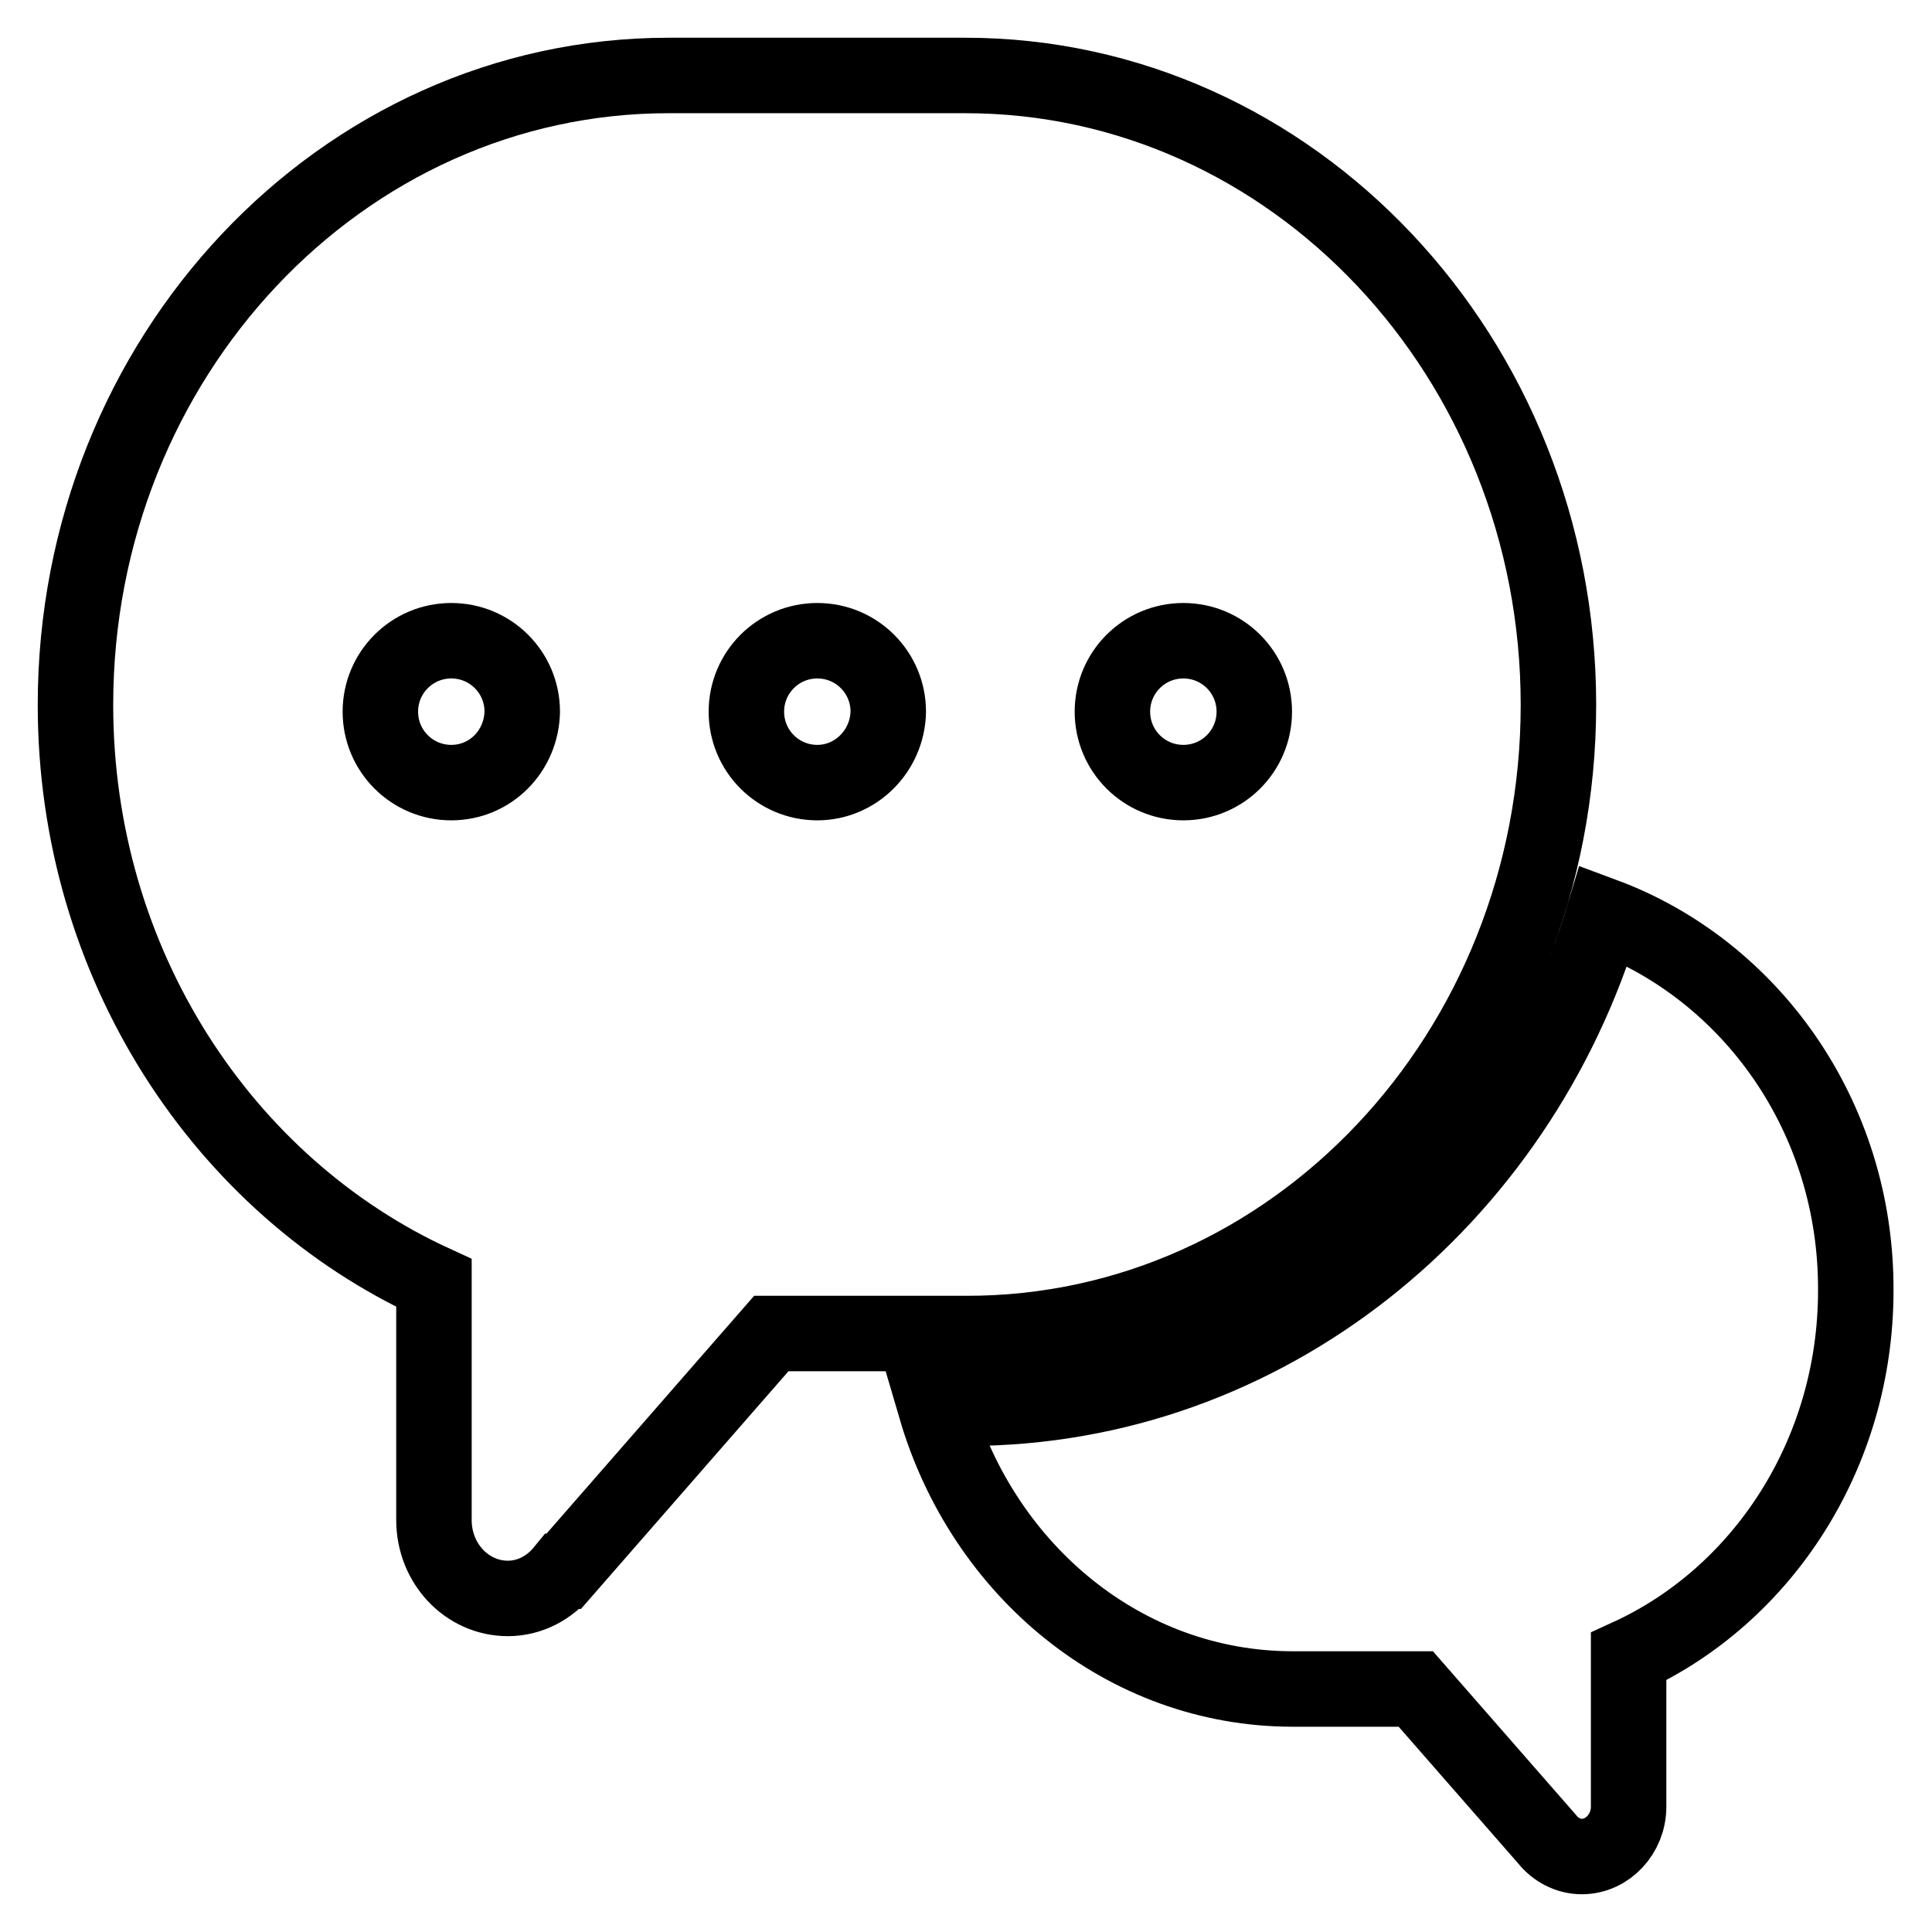 <?xml version="1.0" encoding="utf-8"?>
<!-- Svg Vector Icons : http://www.onlinewebfonts.com/icon -->
<!DOCTYPE svg PUBLIC "-//W3C//DTD SVG 1.1//EN" "http://www.w3.org/Graphics/SVG/1.1/DTD/svg11.dtd">
<svg version="1.1" xmlns="http://www.w3.org/2000/svg" xmlns:xlink="http://www.w3.org/1999/xlink" x="0px" y="0px" viewBox="0 0 256 256" enable-background="new 0 0 256 256" xml:space="preserve">
<g><g><path stroke-width="10" fill-opacity="0" stroke="#000000"  d="M212.5,121.3c-11.3,37.8-44.8,65.3-84.4,65.3H124c6.3,21.5,25,37.2,47.3,37.2h16.3l17.4,19.9l0,0c1.1,1.4,2.8,2.3,4.6,2.3c3.4,0,6.2-3,6.2-6.6v-19.9c17.7-8.1,30.1-26.8,30.1-48.5C246,147.9,231.9,128.5,212.5,121.3L212.5,121.3z M206.5,93.4c0-46-35.2-83.4-78.6-83.4H88.6C45.2,10,10,47.4,10,93.4c0,34.3,19.6,63.8,47.5,76.6v31.4c0,5.8,4.4,10.4,9.8,10.4c2.9,0,5.5-1.4,7.3-3.6l0.1,0l27.5-31.5h25.8C171.3,176.8,206.5,139.5,206.5,93.4L206.5,93.4z M156.8,84.9c5.2,0,9.4,4.2,9.4,9.4c0,5.2-4.2,9.4-9.4,9.4c-5.2,0-9.4-4.2-9.4-9.4C147.4,89.1,151.6,84.9,156.8,84.9L156.8,84.9z M59.8,103.7c-5.2,0-9.4-4.2-9.4-9.4c0-5.2,4.2-9.4,9.4-9.4c5.2,0,9.4,4.2,9.4,9.4C69.1,99.5,65,103.7,59.8,103.7L59.8,103.7z M108.3,103.7c-5.2,0-9.4-4.2-9.4-9.4c0-5.2,4.2-9.4,9.4-9.4c5.2,0,9.4,4.2,9.4,9.4C117.6,99.5,113.4,103.7,108.3,103.7L108.3,103.7z"/></g></g>
</svg>